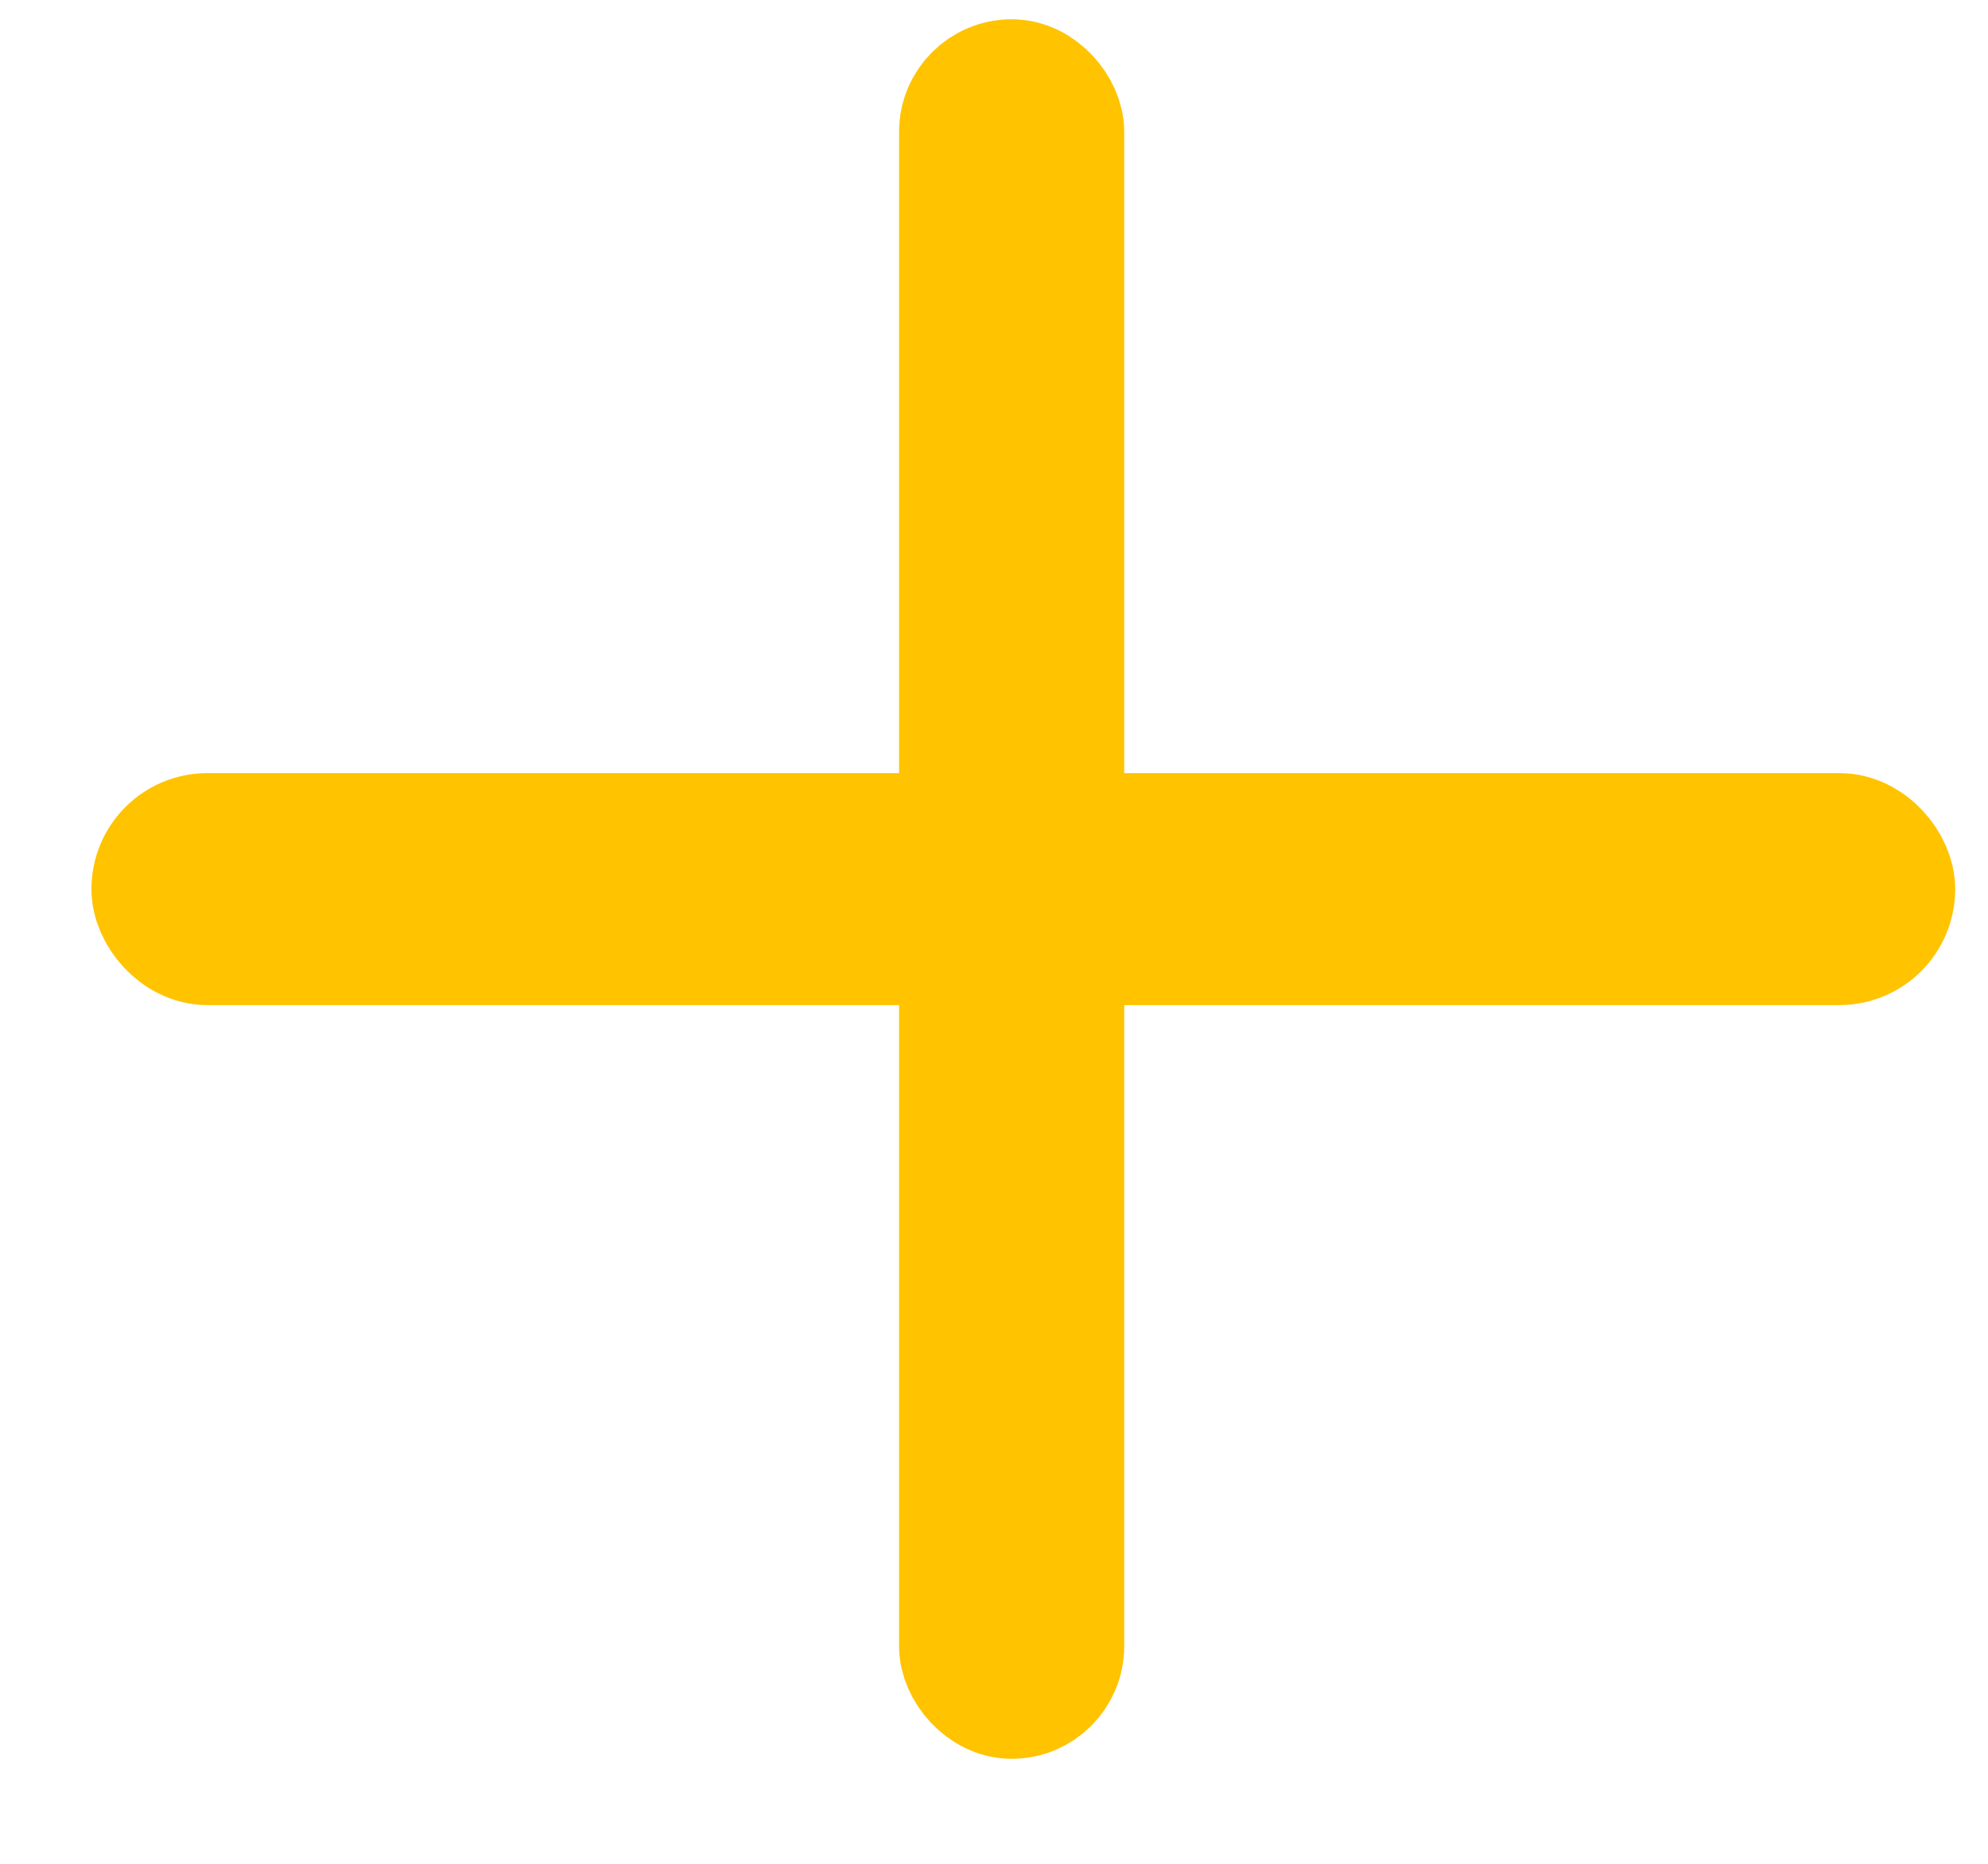 <svg width="16" height="15" viewBox="0 0 16 15" fill="none" xmlns="http://www.w3.org/2000/svg">
<rect x="7.736" y="0.655" width="0.812" height="13" rx="0.406" fill="#D9D9D9" stroke="#FFC300"/>
<rect x="1.236" y="6.722" width="14" height="0.867" rx="0.433" fill="#D9D9D9" stroke="#FFC300"/>
</svg>
